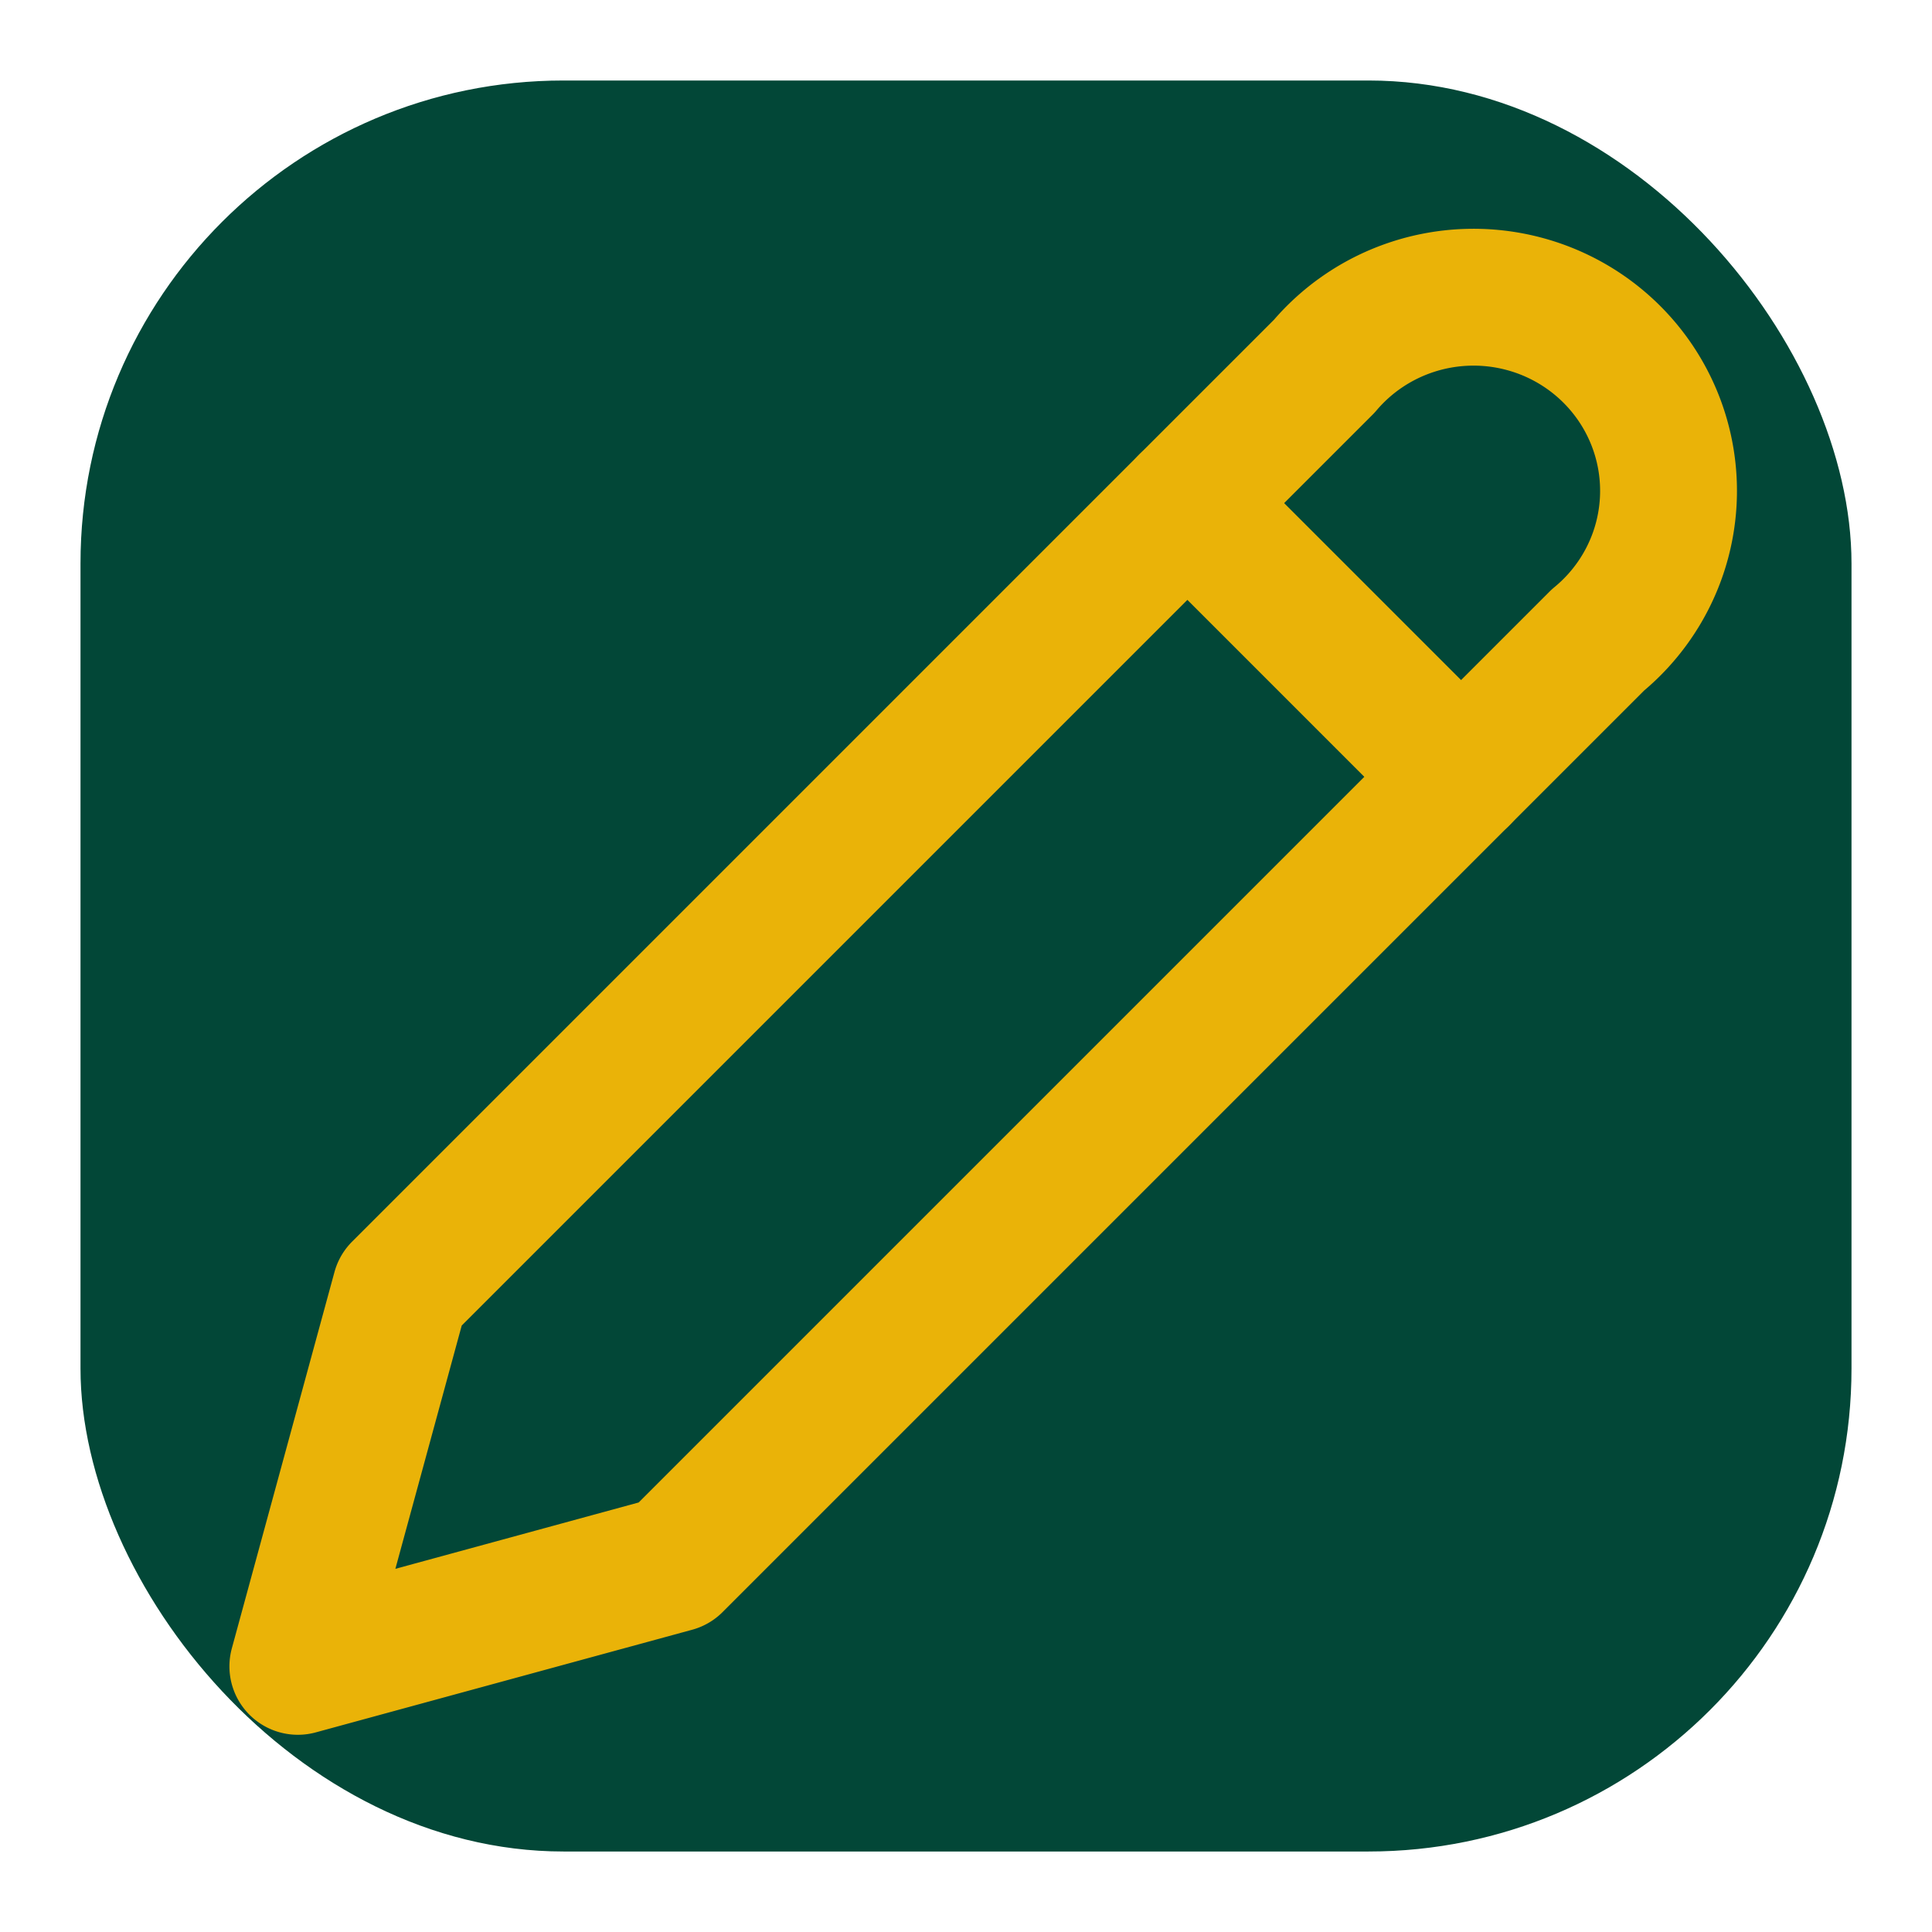 <svg xmlns="http://www.w3.org/2000/svg" width="32" height="32" viewBox="0 0 24 24">
  <!-- Rounded square background -->
  <rect x="1" y="1" width="22" height="22" rx="6" fill="#024737"/>
  <!-- Pencil icon -->
  <g transform="translate(2, 2) scale(0.85)">
    <path d="M17 3a2.85 2.83 0 1 1 4 4L7.5 20.5 2 22l1.5-5.5Z" fill="none" stroke="#EAB308" stroke-width="2" stroke-linecap="round" stroke-linejoin="round"/>
    <path d="m15 5 4 4" fill="none" stroke="#EAB308" stroke-width="2" stroke-linecap="round" stroke-linejoin="round"/>
  </g>
</svg> 